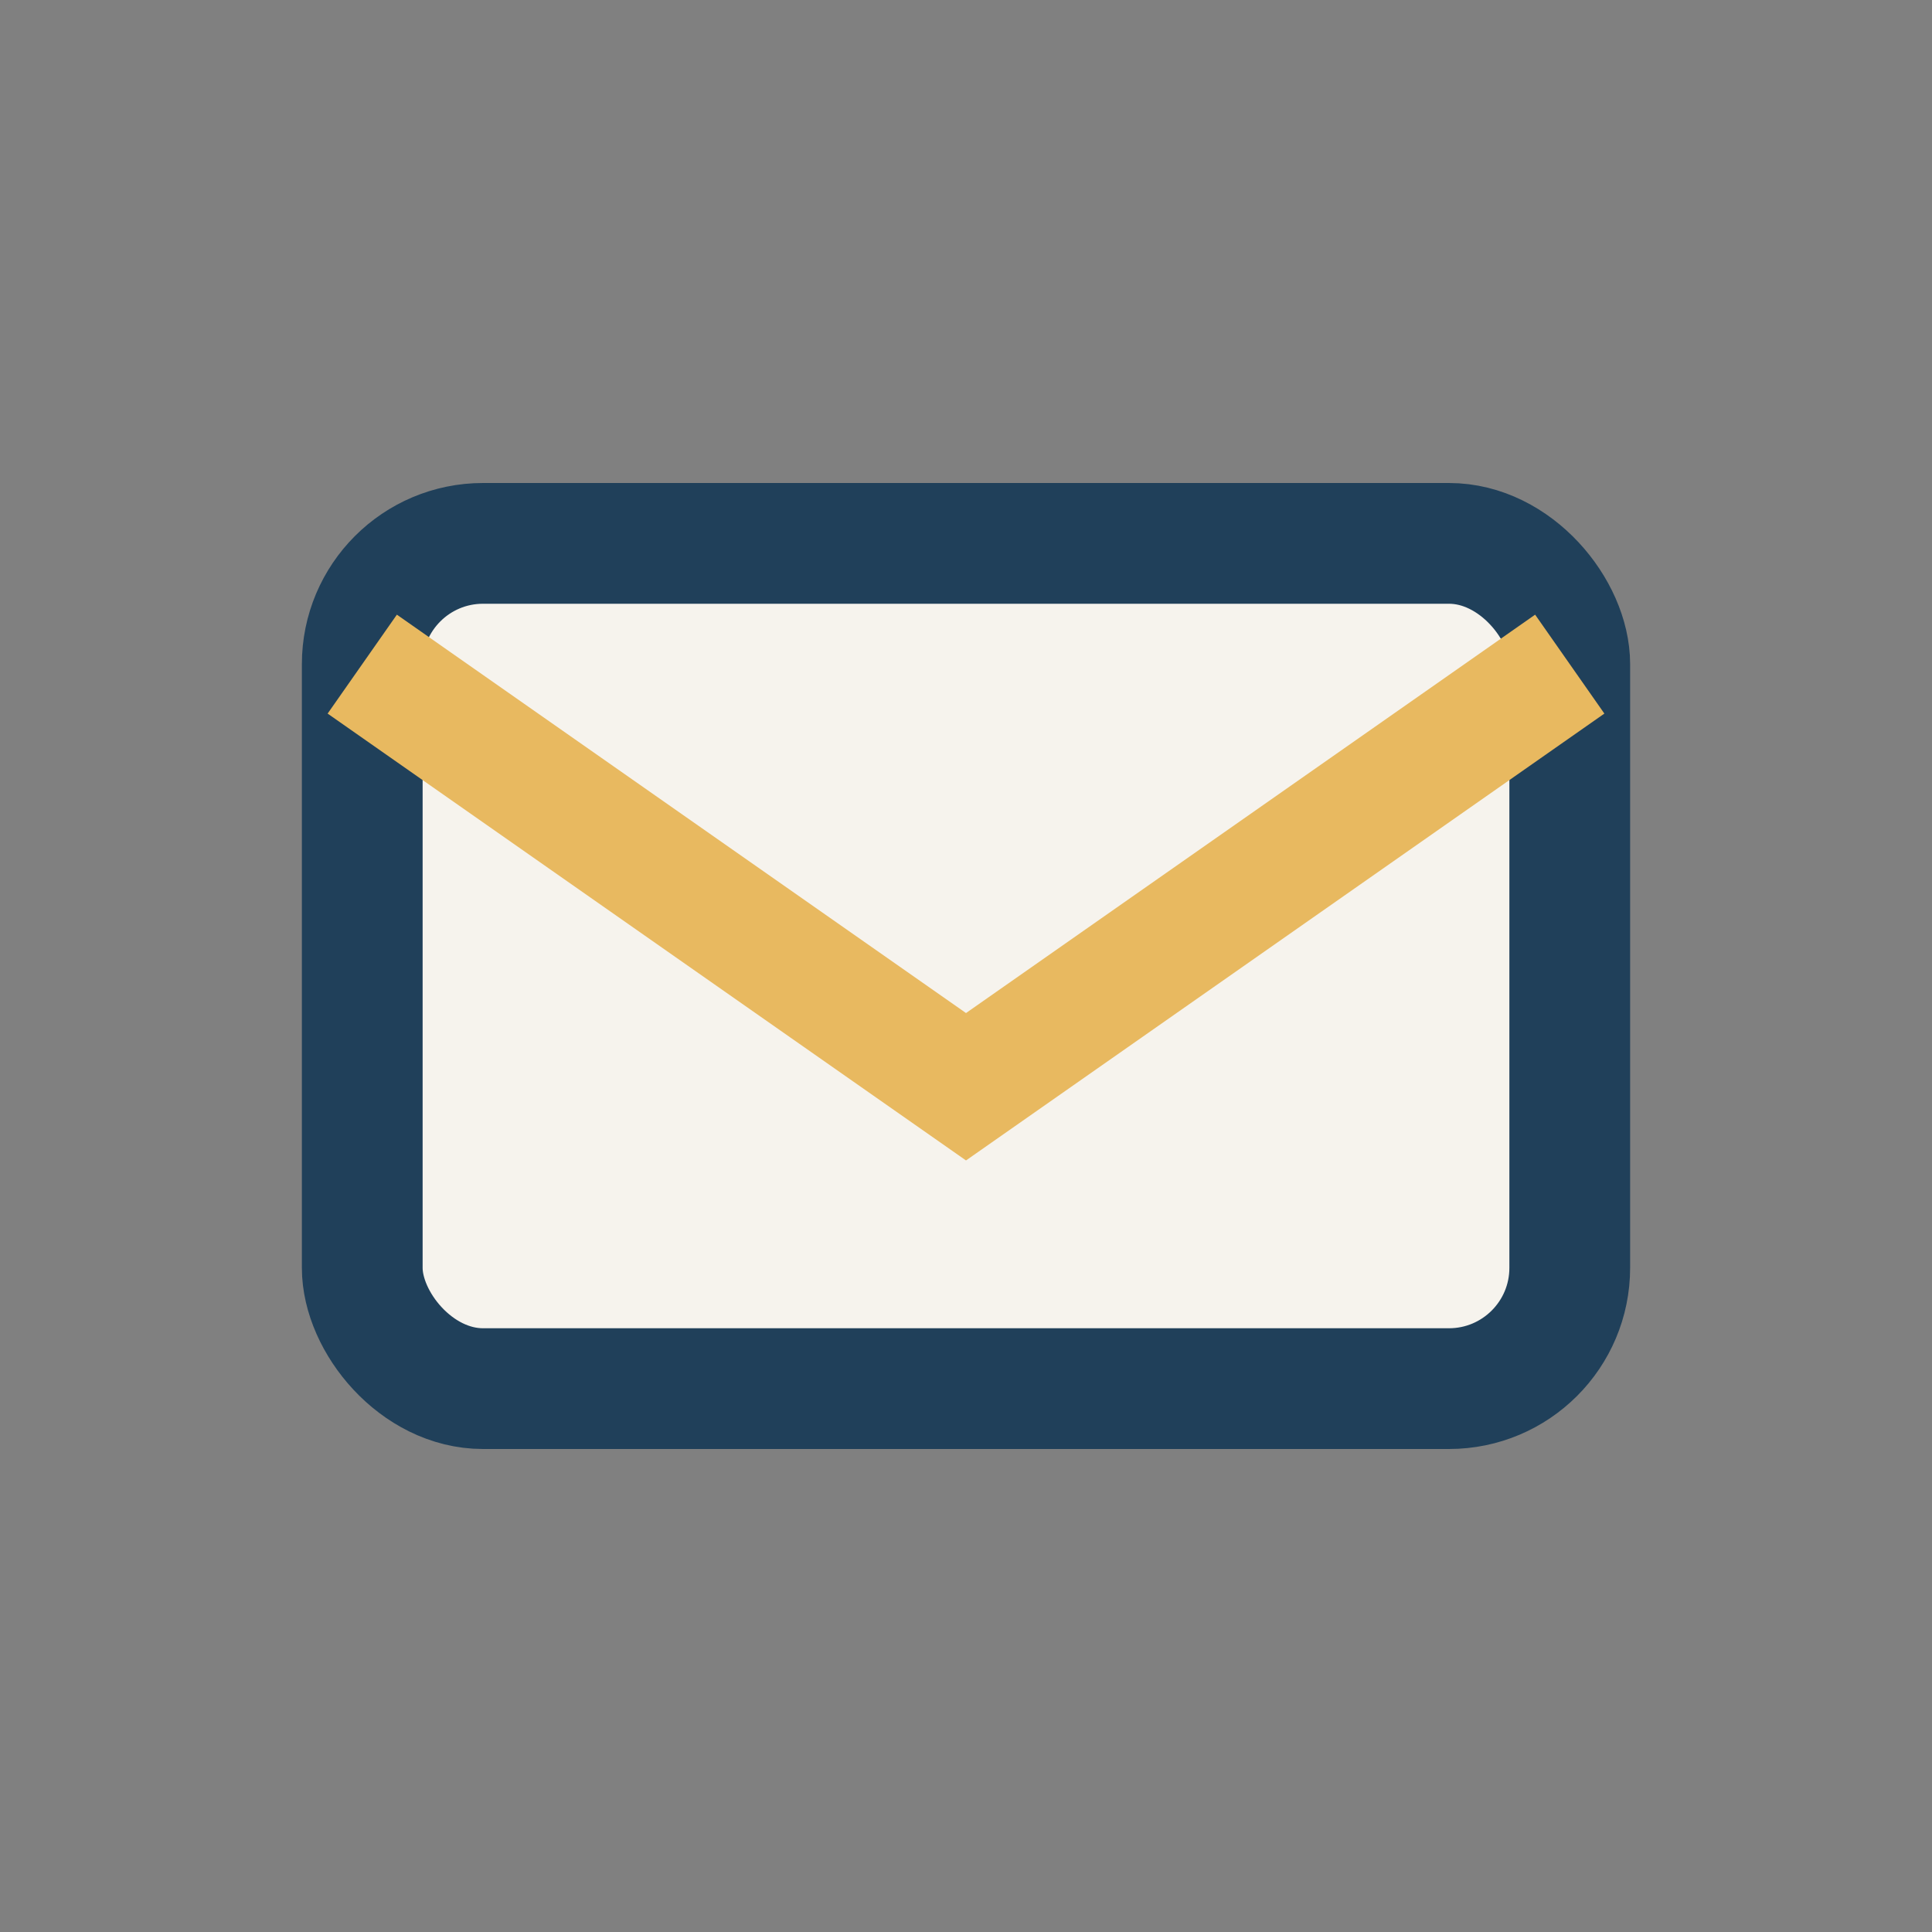 <?xml version="1.0" encoding="UTF-8"?>
<svg xmlns="http://www.w3.org/2000/svg" width="32" height="32" viewBox="0 0 32 32"><rect x="0" y="0" width="32" height="32" fill="#808080" stroke="none"/><rect x="6" y="9" width="20" height="14" rx="2" fill="#F6F3ED" stroke="#20405A" stroke-width="2"/><path d="M6 11l10 7 10-7" stroke="#E8B960" stroke-width="2" fill="none"/></svg>
